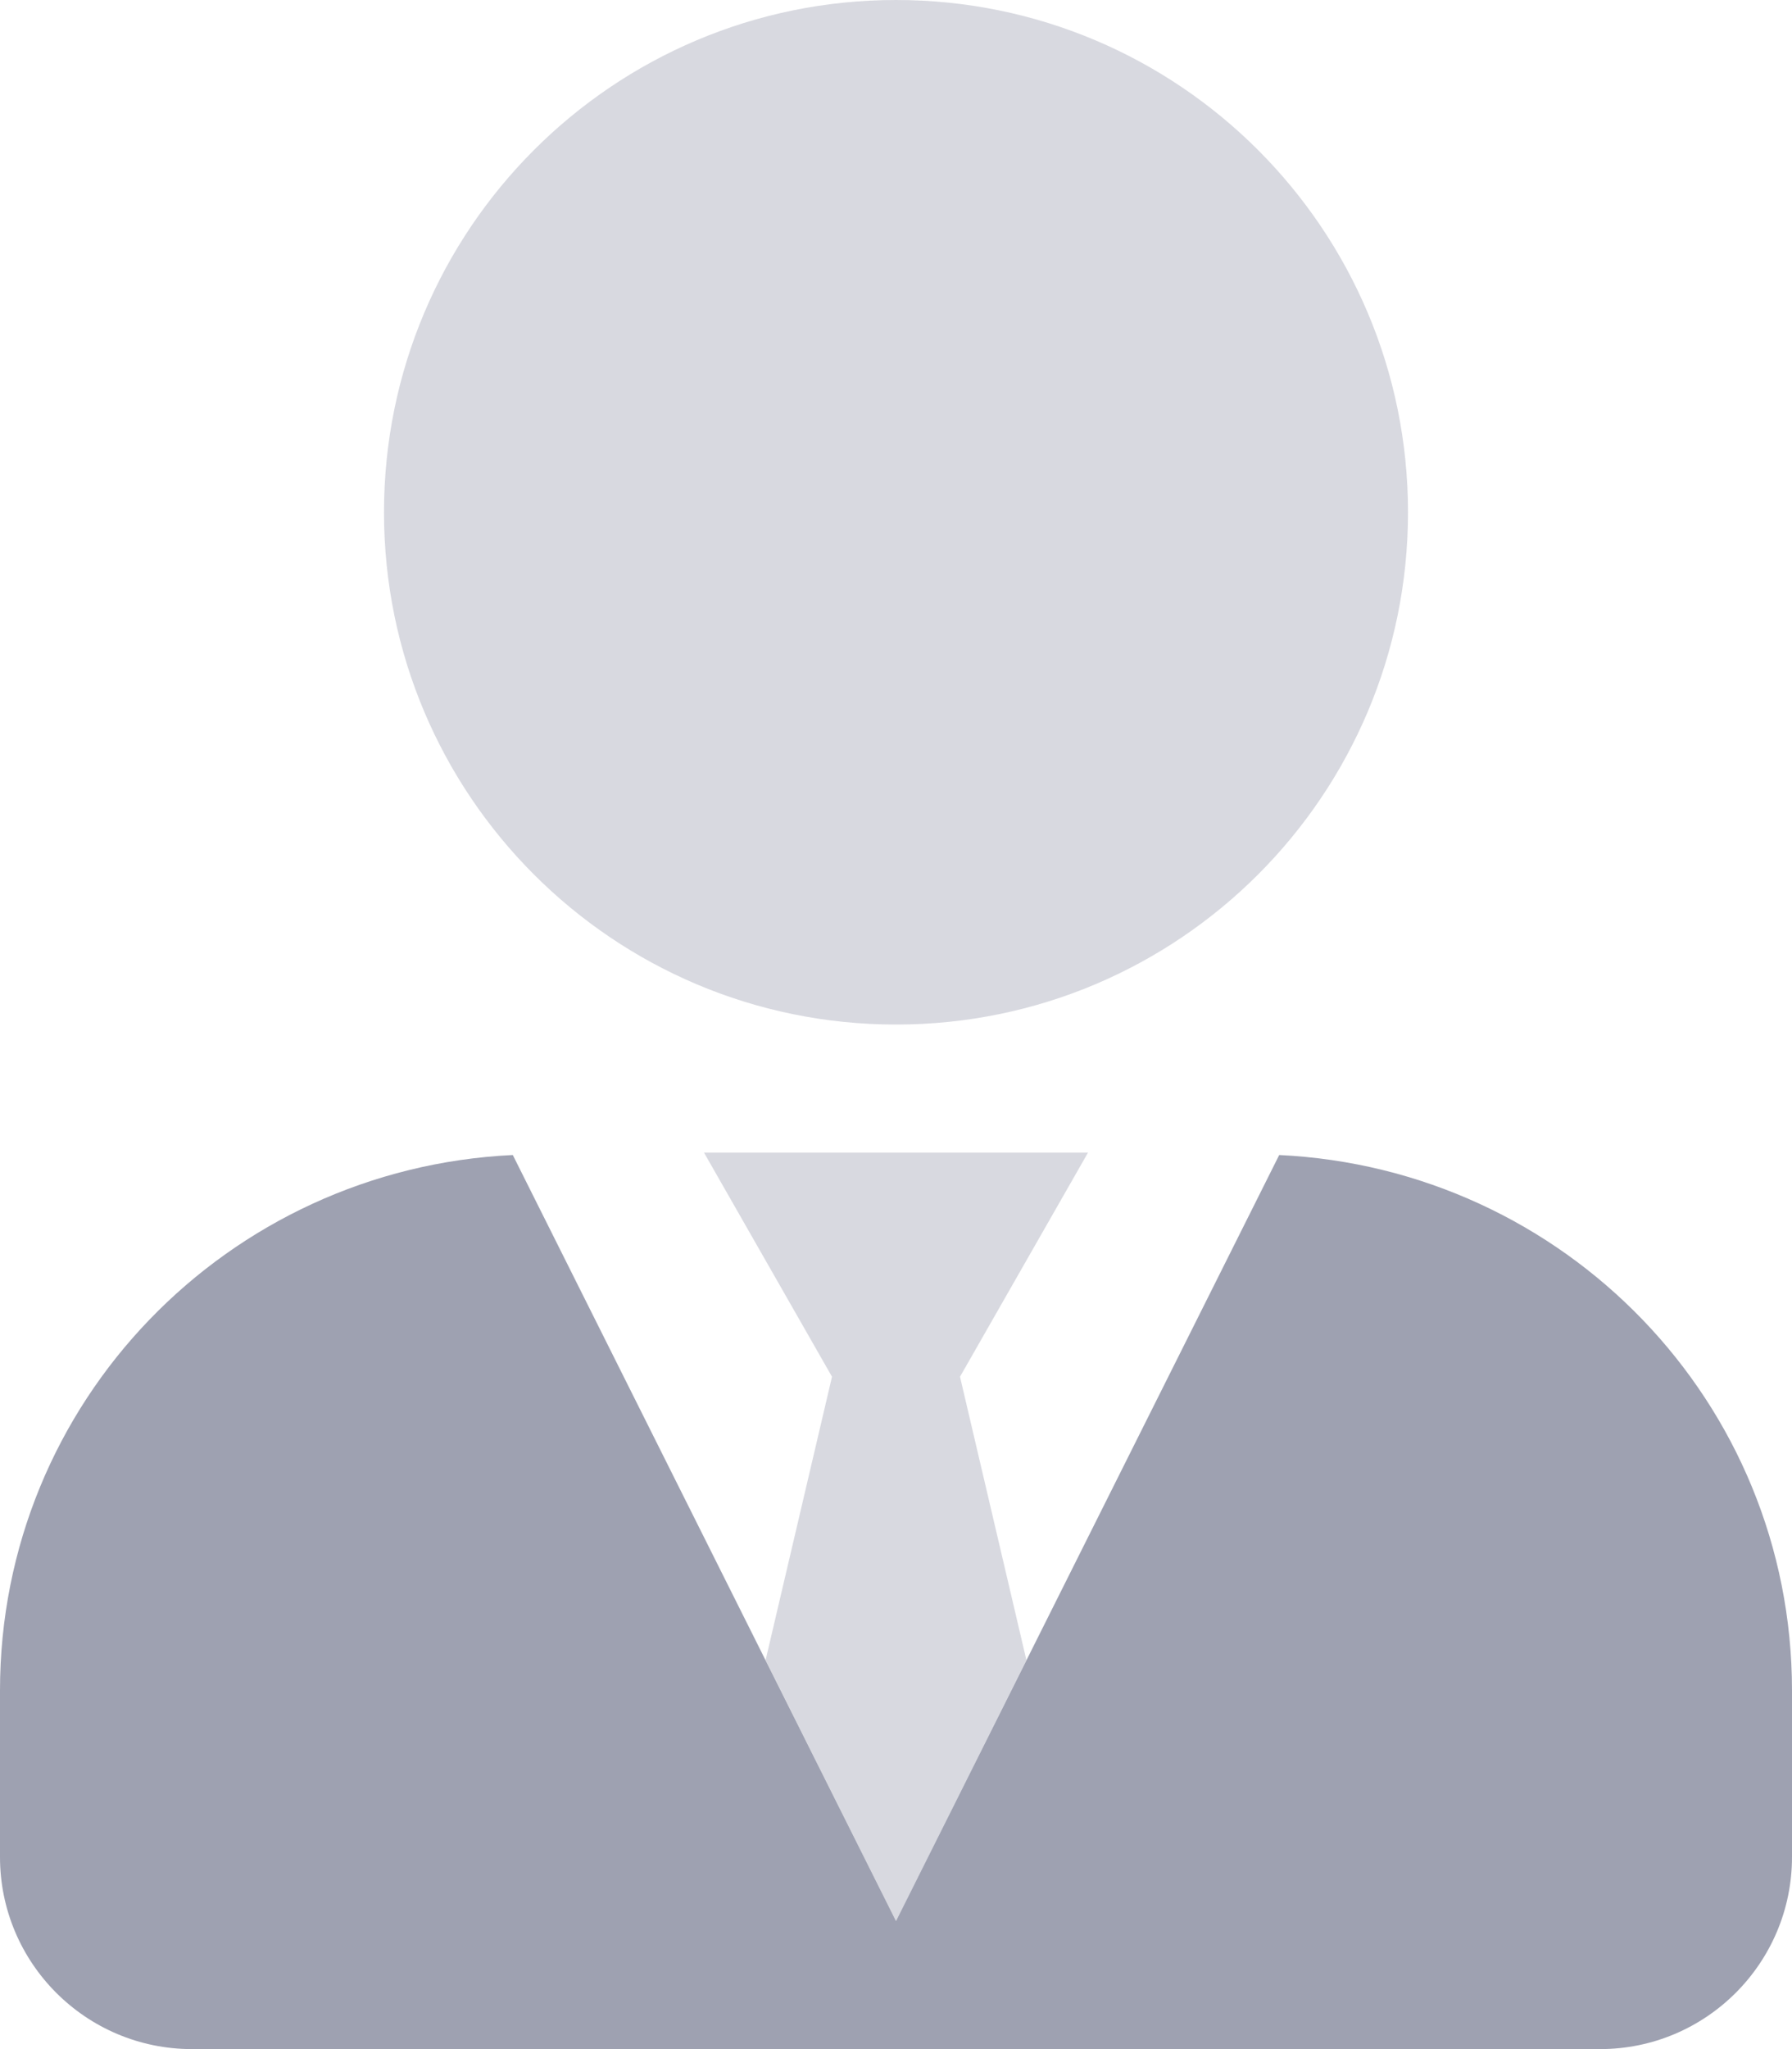 <?xml version="1.0" encoding="utf-8"?>
<!-- Generator: Adobe Illustrator 27.0.1, SVG Export Plug-In . SVG Version: 6.00 Build 0)  -->
<svg version="1.1" id="Layer_1" xmlns="http://www.w3.org/2000/svg" xmlns:xlink="http://www.w3.org/1999/xlink" x="0px" y="0px"
	 viewBox="0 0 448 512" style="enable-background:new 0 0 448 512;" xml:space="preserve">
<style type="text/css">
	.st0{opacity:0.4;fill:#9EA1B1;enable-background:new    ;}
	.st1{fill:#9EA1B1;}
</style>
<g>
	<path class="st0" d="M191.4,414.8L208,344l-32-56h96l-32,56l16.6,70.8L224,480L191.4,414.8z M224,256c70.7,0,128-57.3,128-128
		S294.7,0,224,0S96,57.3,96,128S153.3,256,224,256z"/>
	<path class="st1" d="M319.8,288.6L224,480l-95.8-191.4C56.9,292,0,350.3,0,422.4V464c0,26.5,21.5,48,48,48l0,0h352
		c26.5,0,48-21.5,48-48l0,0v-41.6C448,350.3,391.1,292,319.8,288.6L319.8,288.6z"/>
</g>
</svg>
